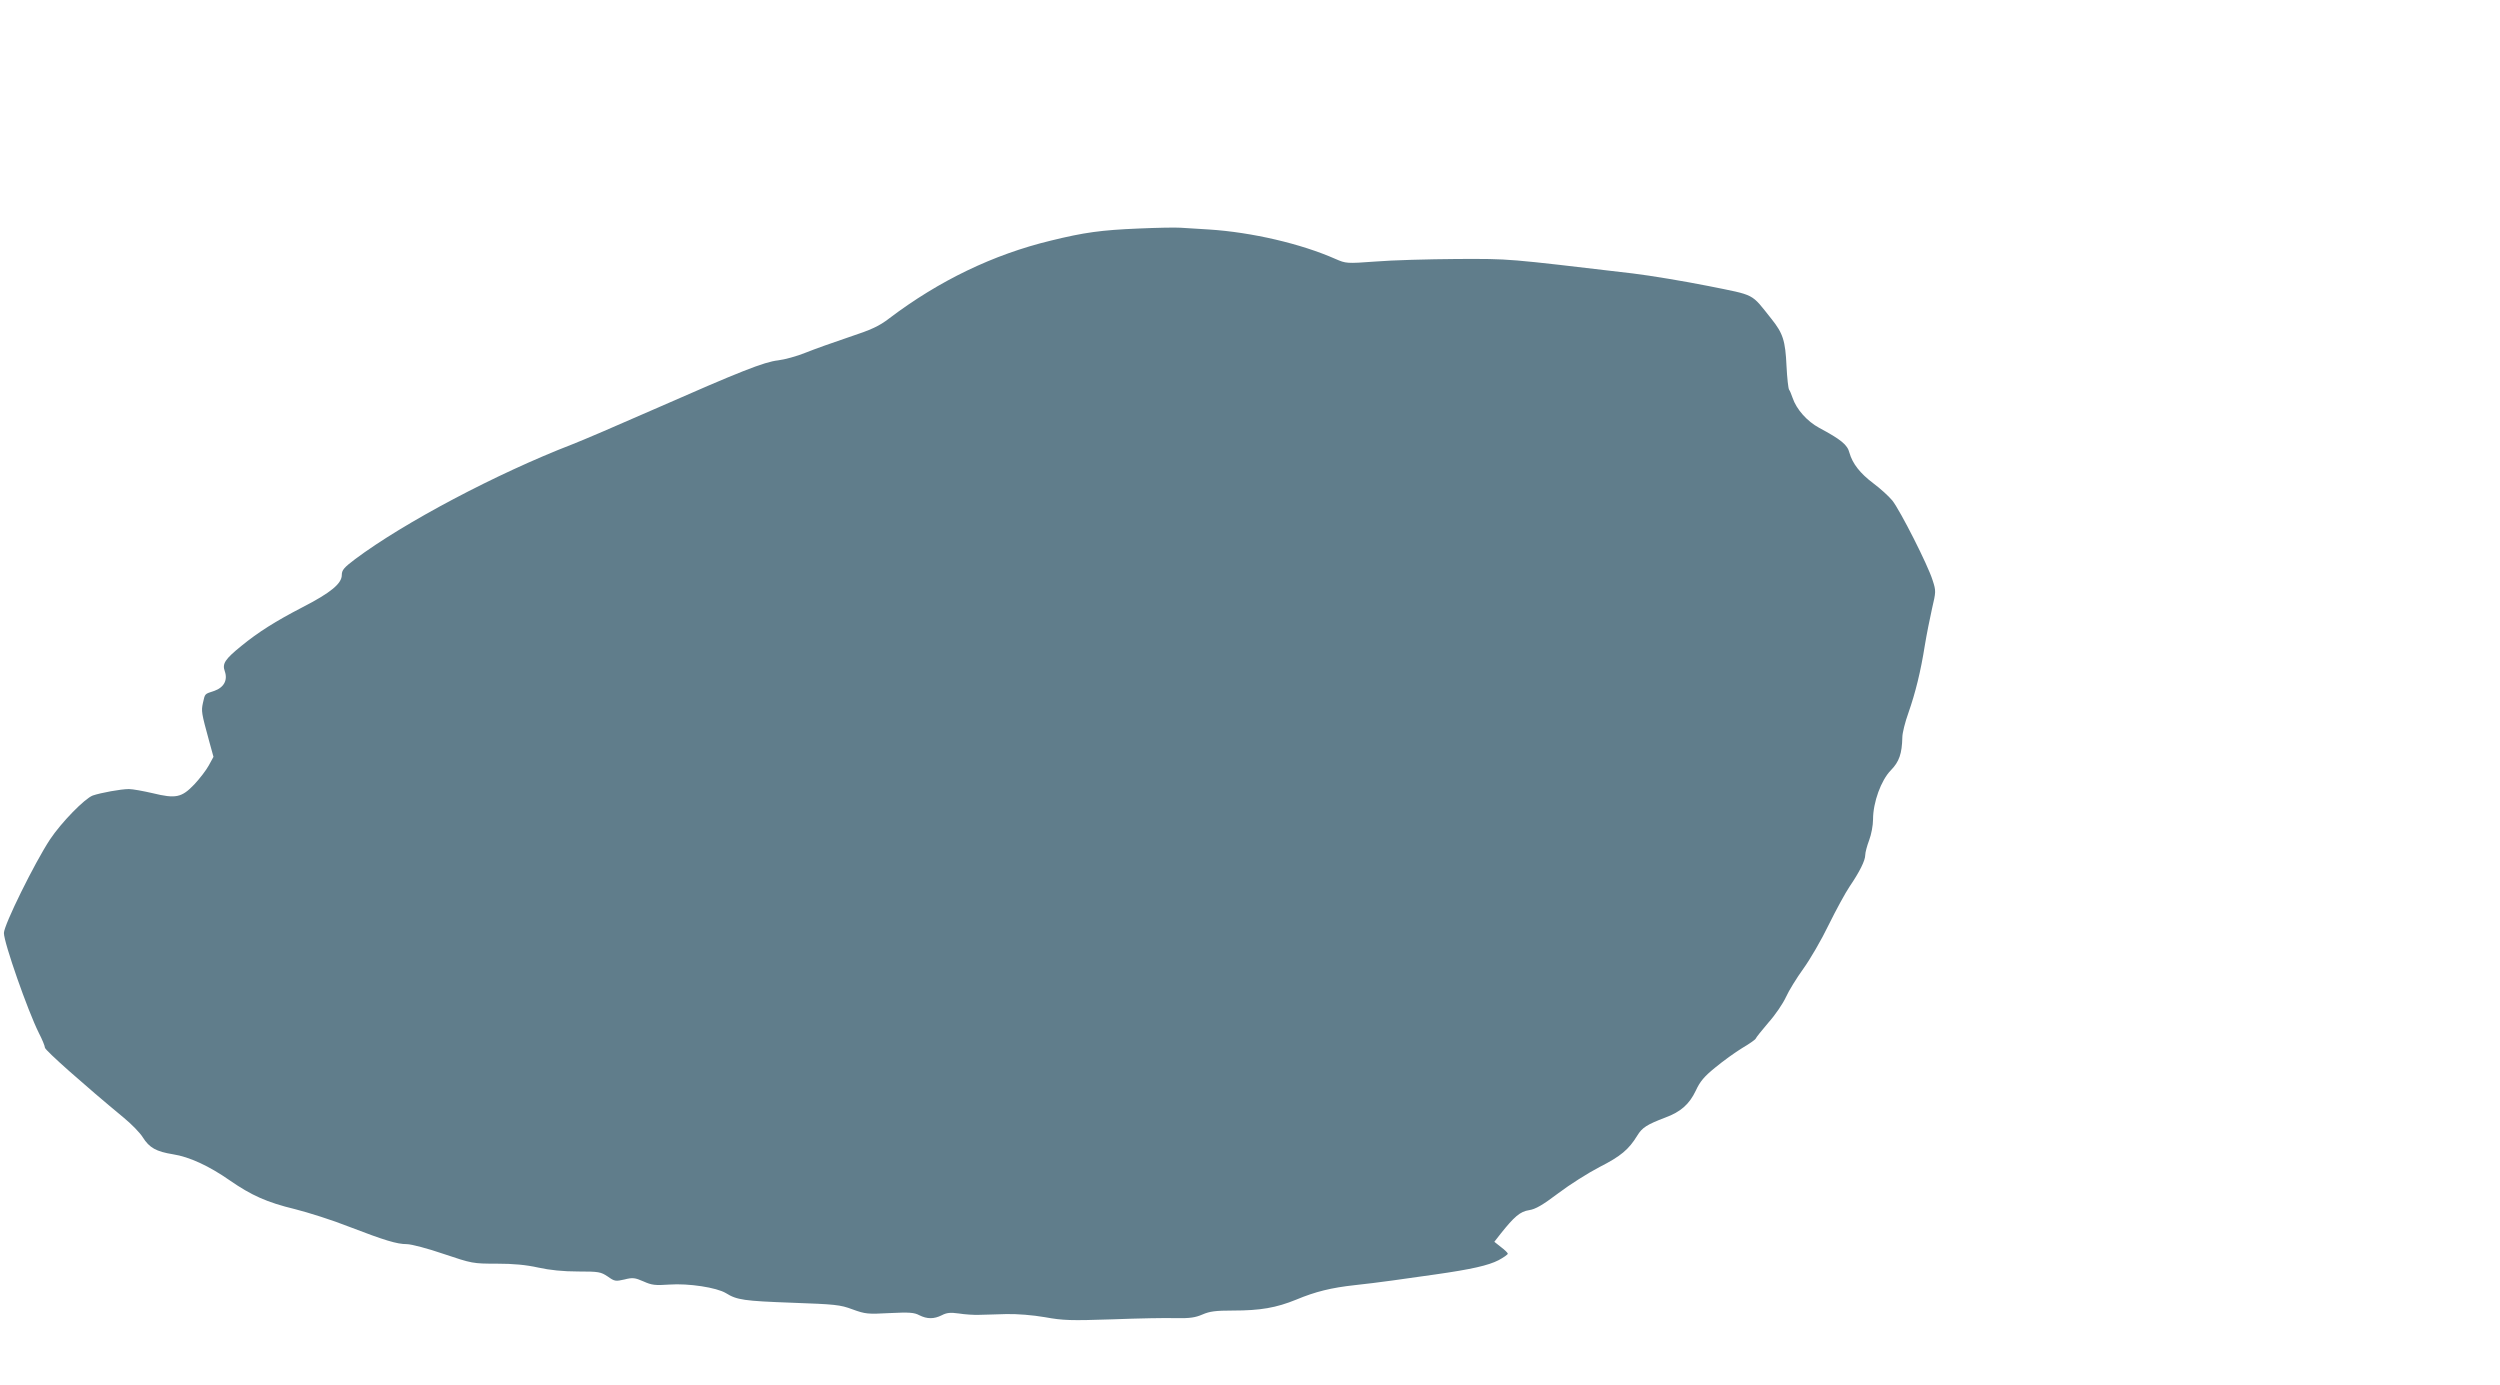<?xml version="1.0" standalone="no"?>
<!DOCTYPE svg PUBLIC "-//W3C//DTD SVG 20010904//EN"
 "http://www.w3.org/TR/2001/REC-SVG-20010904/DTD/svg10.dtd">
<svg version="1.0" xmlns="http://www.w3.org/2000/svg"
 width="1280pt" height="709pt" viewBox="0 0 1280 709"
 preserveAspectRatio="xMidYMid meet">
<g transform="translate(0,709) scale(0.1,-0.1)"
fill="#607d8b" stroke="none">
<path d="M5830 5920 c-193 -8 -279 -20 -450 -62 -294 -71 -572 -205 -827 -398
-52 -40 -91 -58 -206 -96 -78 -26 -178 -62 -223 -80 -44 -18 -107 -35 -140
-39 -72 -8 -195 -57 -634 -250 -184 -81 -373 -162 -420 -180 -388 -150 -862
-401 -1112 -588 -57 -43 -68 -56 -68 -81 0 -44 -57 -91 -201 -165 -139 -72
-226 -127 -313 -198 -85 -69 -99 -91 -85 -130 16 -46 -5 -84 -56 -101 -48 -16
-45 -12 -56 -61 -9 -42 -8 -50 32 -196 l22 -80 -24 -44 c-13 -24 -46 -67 -74
-97 -65 -68 -95 -74 -214 -45 -48 11 -102 21 -121 21 -41 0 -144 -19 -185 -33
-42 -16 -161 -138 -219 -225 -79 -120 -236 -438 -236 -479 0 -50 122 -398 179
-512 17 -33 31 -67 31 -75 0 -13 201 -191 404 -359 39 -32 83 -77 97 -100 34
-54 69 -73 155 -87 84 -13 185 -60 291 -134 110 -76 189 -112 334 -147 67 -17
191 -56 274 -89 185 -71 247 -90 298 -90 22 0 107 -22 188 -50 146 -49 150
-50 272 -50 86 0 150 -6 213 -20 59 -13 127 -20 203 -20 107 0 117 -2 153 -26
35 -25 40 -25 85 -15 43 11 54 9 98 -10 42 -19 60 -21 132 -16 99 7 242 -15
290 -44 56 -35 93 -40 338 -49 221 -8 246 -10 310 -34 66 -24 78 -25 190 -19
101 5 126 3 152 -11 40 -20 75 -20 115 0 25 13 44 15 87 9 31 -5 77 -8 104 -7
26 1 89 2 140 4 56 1 133 -5 197 -16 93 -17 133 -18 345 -11 132 5 280 8 328
6 70 -1 97 3 134 19 37 16 67 20 156 20 140 0 221 14 324 56 98 41 180 61 299
74 49 5 136 16 194 24 58 8 157 22 220 31 183 26 271 46 323 73 26 14 47 29
47 33 0 4 -16 20 -35 34 l-34 27 32 41 c70 88 100 114 146 121 33 5 69 26 150
87 58 44 153 104 211 134 108 55 149 89 193 161 25 41 49 56 143 92 79 29 123
68 156 137 22 48 44 74 101 120 40 33 101 77 137 99 36 21 67 43 69 48 2 6 31
42 65 82 35 39 75 98 90 131 15 33 55 98 89 145 34 47 93 148 130 225 38 77
86 165 107 196 51 75 80 133 80 161 0 13 9 47 20 76 11 29 20 76 20 107 0 87
41 200 91 251 43 44 57 85 59 169 0 22 14 78 31 125 36 103 63 212 84 345 9
55 26 140 37 189 20 86 21 90 3 145 -24 78 -166 357 -206 408 -19 23 -62 62
-97 88 -69 52 -107 101 -123 157 -10 41 -44 68 -154 127 -63 34 -117 95 -137
154 -6 18 -14 37 -18 42 -4 6 -10 60 -13 120 -6 131 -18 168 -77 242 -107 134
-78 119 -325 169 -121 24 -294 53 -385 64 -655 77 -622 75 -900 74 -146 -1
-333 -6 -417 -13 -149 -11 -152 -10 -205 13 -176 78 -429 137 -648 151 -52 3
-117 7 -145 9 -27 2 -124 0 -215 -4z"/>
</g>
</svg>
